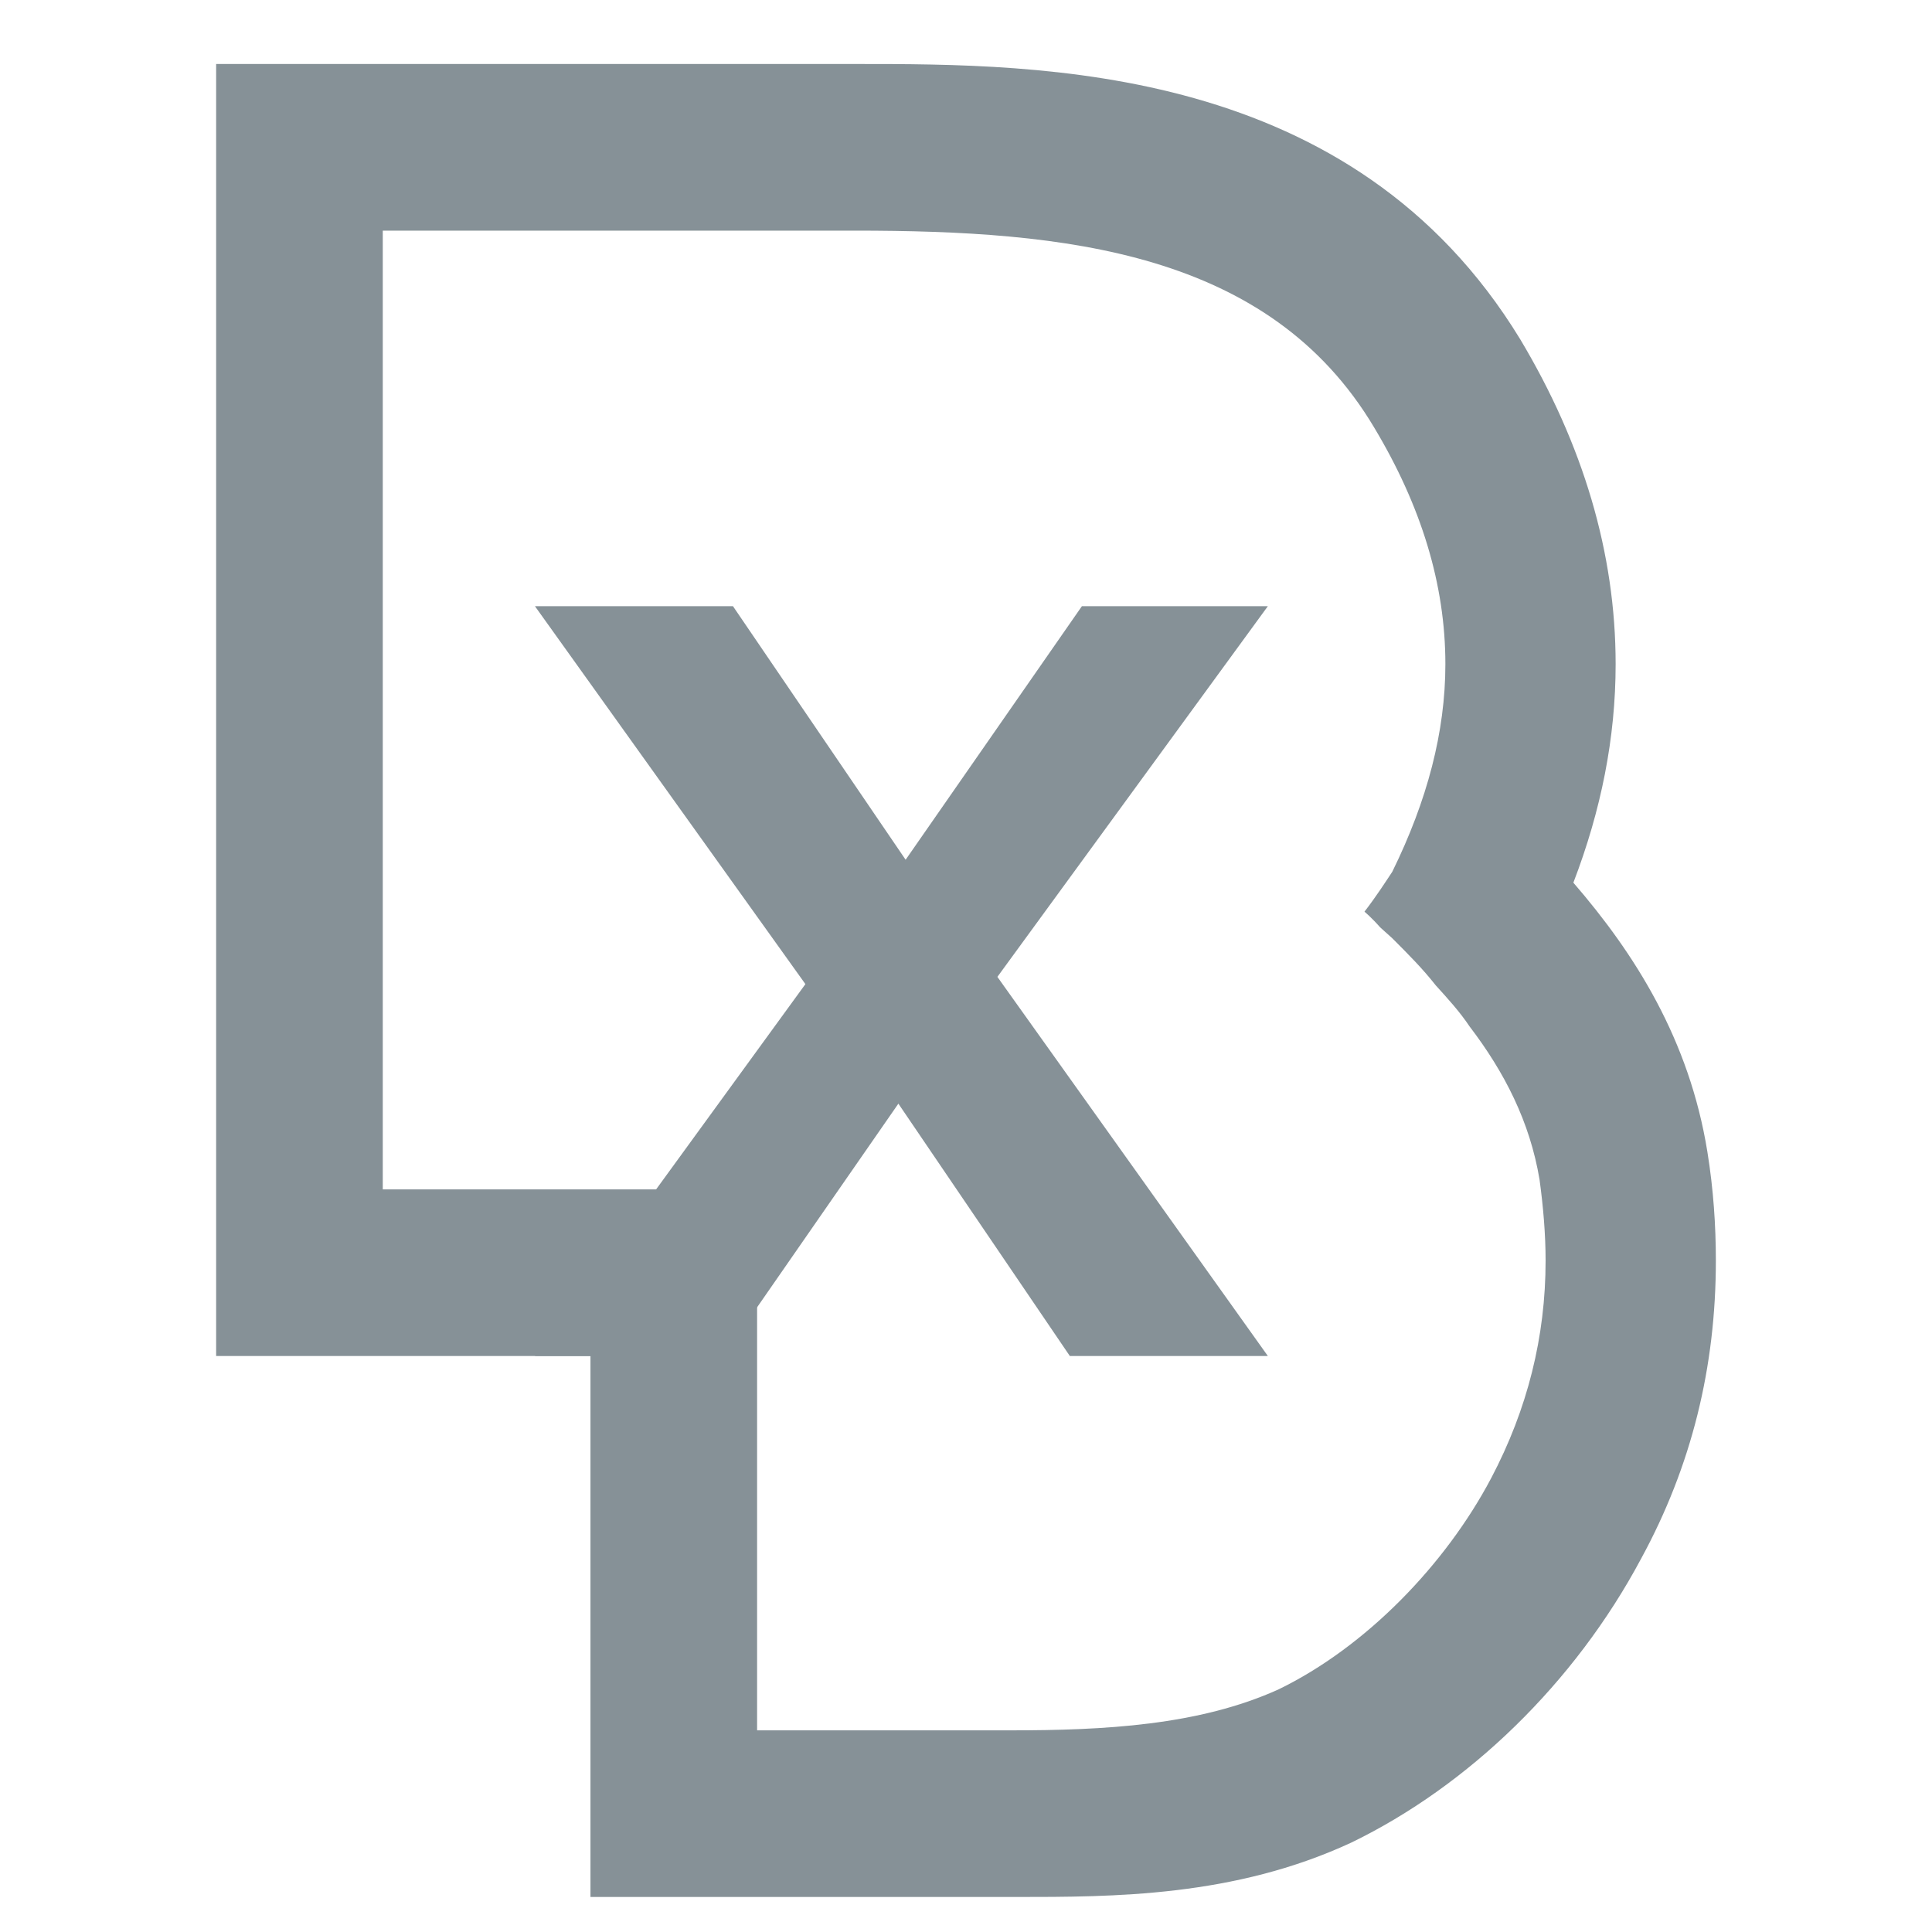 <?xml version="1.0" encoding="UTF-8"?>
<!DOCTYPE svg PUBLIC "-//W3C//DTD SVG 1.1//EN" "http://www.w3.org/Graphics/SVG/1.1/DTD/svg11.dtd">
<!-- Creator: CorelDRAW 2017 -->
<svg xmlns="http://www.w3.org/2000/svg" xml:space="preserve" width="16px" height="16px" version="1.1" style="shape-rendering:geometricPrecision; text-rendering:geometricPrecision; image-rendering:optimizeQuality; fill-rule:evenodd; clip-rule:evenodd"
viewBox="0 0 16 16"
 xmlns:xlink="http://www.w3.org/1999/xlink">
 <defs>
  <style type="text/css">
   <![CDATA[
    .fil0 {fill:none}
    .fil1 {fill:#869197;fill-rule:nonzero}
   ]]>
  </style>
 </defs>
 <g id="Layer_x0020_1">
  <rect class="fil0" width="16" height="16"/>
  <g id="_2125168228576">
   <path class="fil1" d="M12.35 12.24c-0.38,0.72 -1.04,1.4 -1.76,1.75 -0.66,0.3 -1.45,0.34 -2.22,0.34l-2.1 0 0 -4.48 -3.1 0 0 -7.94 3.91 0c1.74,0 3.43,0.17 4.3,1.63 0.39,0.65 0.59,1.3 0.59,1.96 0,0.56 -0.15,1.13 -0.44,1.72 -0.06,0.09 -0.13,0.2 -0.23,0.33 0,0 0.06,0.05 0.13,0.13l0.1 0.09c0.13,0.13 0.25,0.25 0.36,0.39 0.1,0.11 0.2,0.22 0.28,0.34 0.29,0.38 0.5,0.79 0.58,1.27 0.03,0.22 0.05,0.45 0.05,0.67 0,0.63 -0.15,1.23 -0.45,1.8zm1.79 -2.7c-0.15,-0.93 -0.6,-1.64 -1.11,-2.23 0.23,-0.6 0.35,-1.2 0.35,-1.81 0,-0.92 -0.27,-1.82 -0.79,-2.69 -1.39,-2.28 -3.96,-2.28 -5.5,-2.28l-5.3 0 0 10.7 3.1 0 0 4.48 3.52 0c0.81,0 1.81,0 2.78,-0.45 0.97,-0.47 1.85,-1.32 2.4,-2.35 0.42,-0.77 0.62,-1.59 0.62,-2.47 0,-0.29 -0.02,-0.59 -0.07,-0.9z"/>
   <polygon class="fil1" points="7.44,9.14 5.99,11.23 4.43,11.23 6.67,8.15 4.43,5.02 6.07,5.02 7.5,7.12 8.96,5.02 10.5,5.02 8.26,8.09 10.5,11.23 8.86,11.23 "/>
  </g>
 </g>
</svg>
